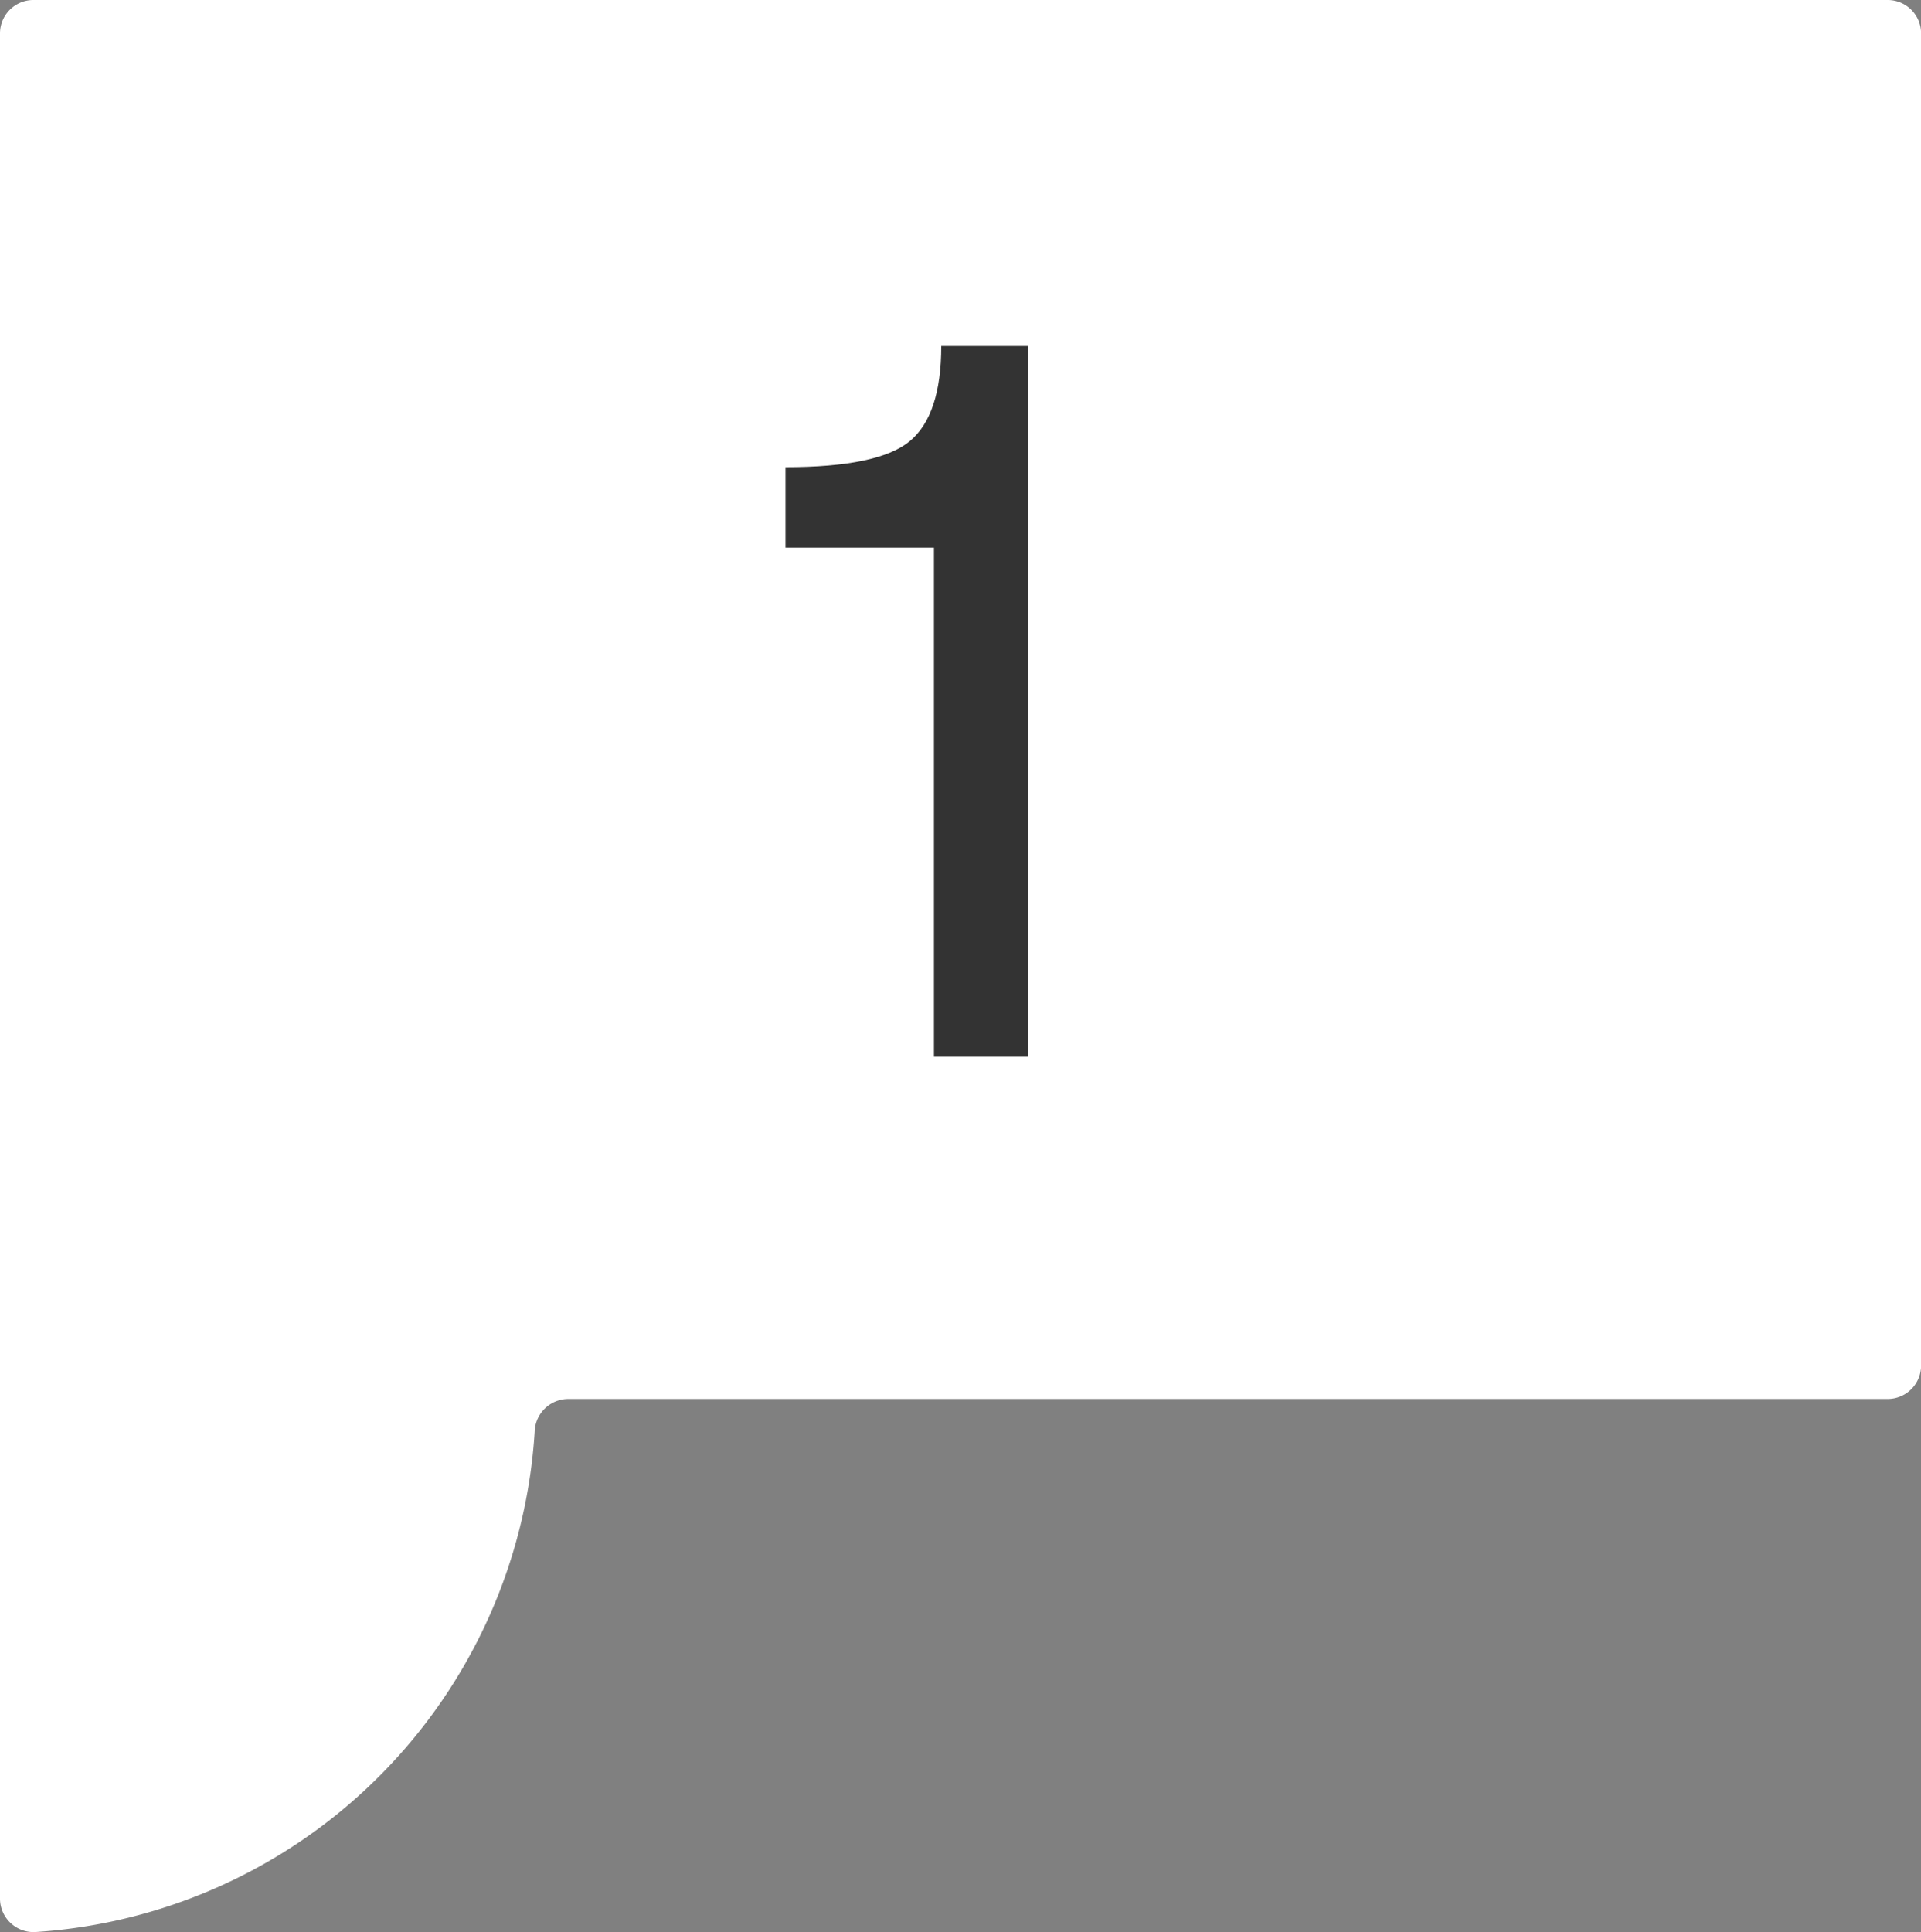 <svg xmlns="http://www.w3.org/2000/svg" width="80.864" height="81.324" viewBox="0 0 80.864 81.324"><rect x="0" y="0" width="80.864" height="81.324" fill="#808080" stroke="none"/><defs><style>.a{fill:#fff;}.b{fill:#333;}</style></defs><g transform="translate(-363.157 -795.52)"><path class="a" d="M36.82,91.189a1.407,1.407,0,0,0-1.409,1.405v78.512a1.412,1.412,0,0,0,1.511,1.4,22.517,22.517,0,0,0,21-21.114,1.418,1.418,0,0,1,1.424-1.321h55.524a1.407,1.407,0,0,0,1.409-1.405V92.594a1.407,1.407,0,0,0-1.409-1.405Z" transform="translate(327.746 704.331)"/><path class="b" d="M-.528,0V-21.428H-6.776v-3.388q3.916,0,5.236-1.1t1.32-4H3.432V0Z" transform="translate(403 840)"/></g></svg>